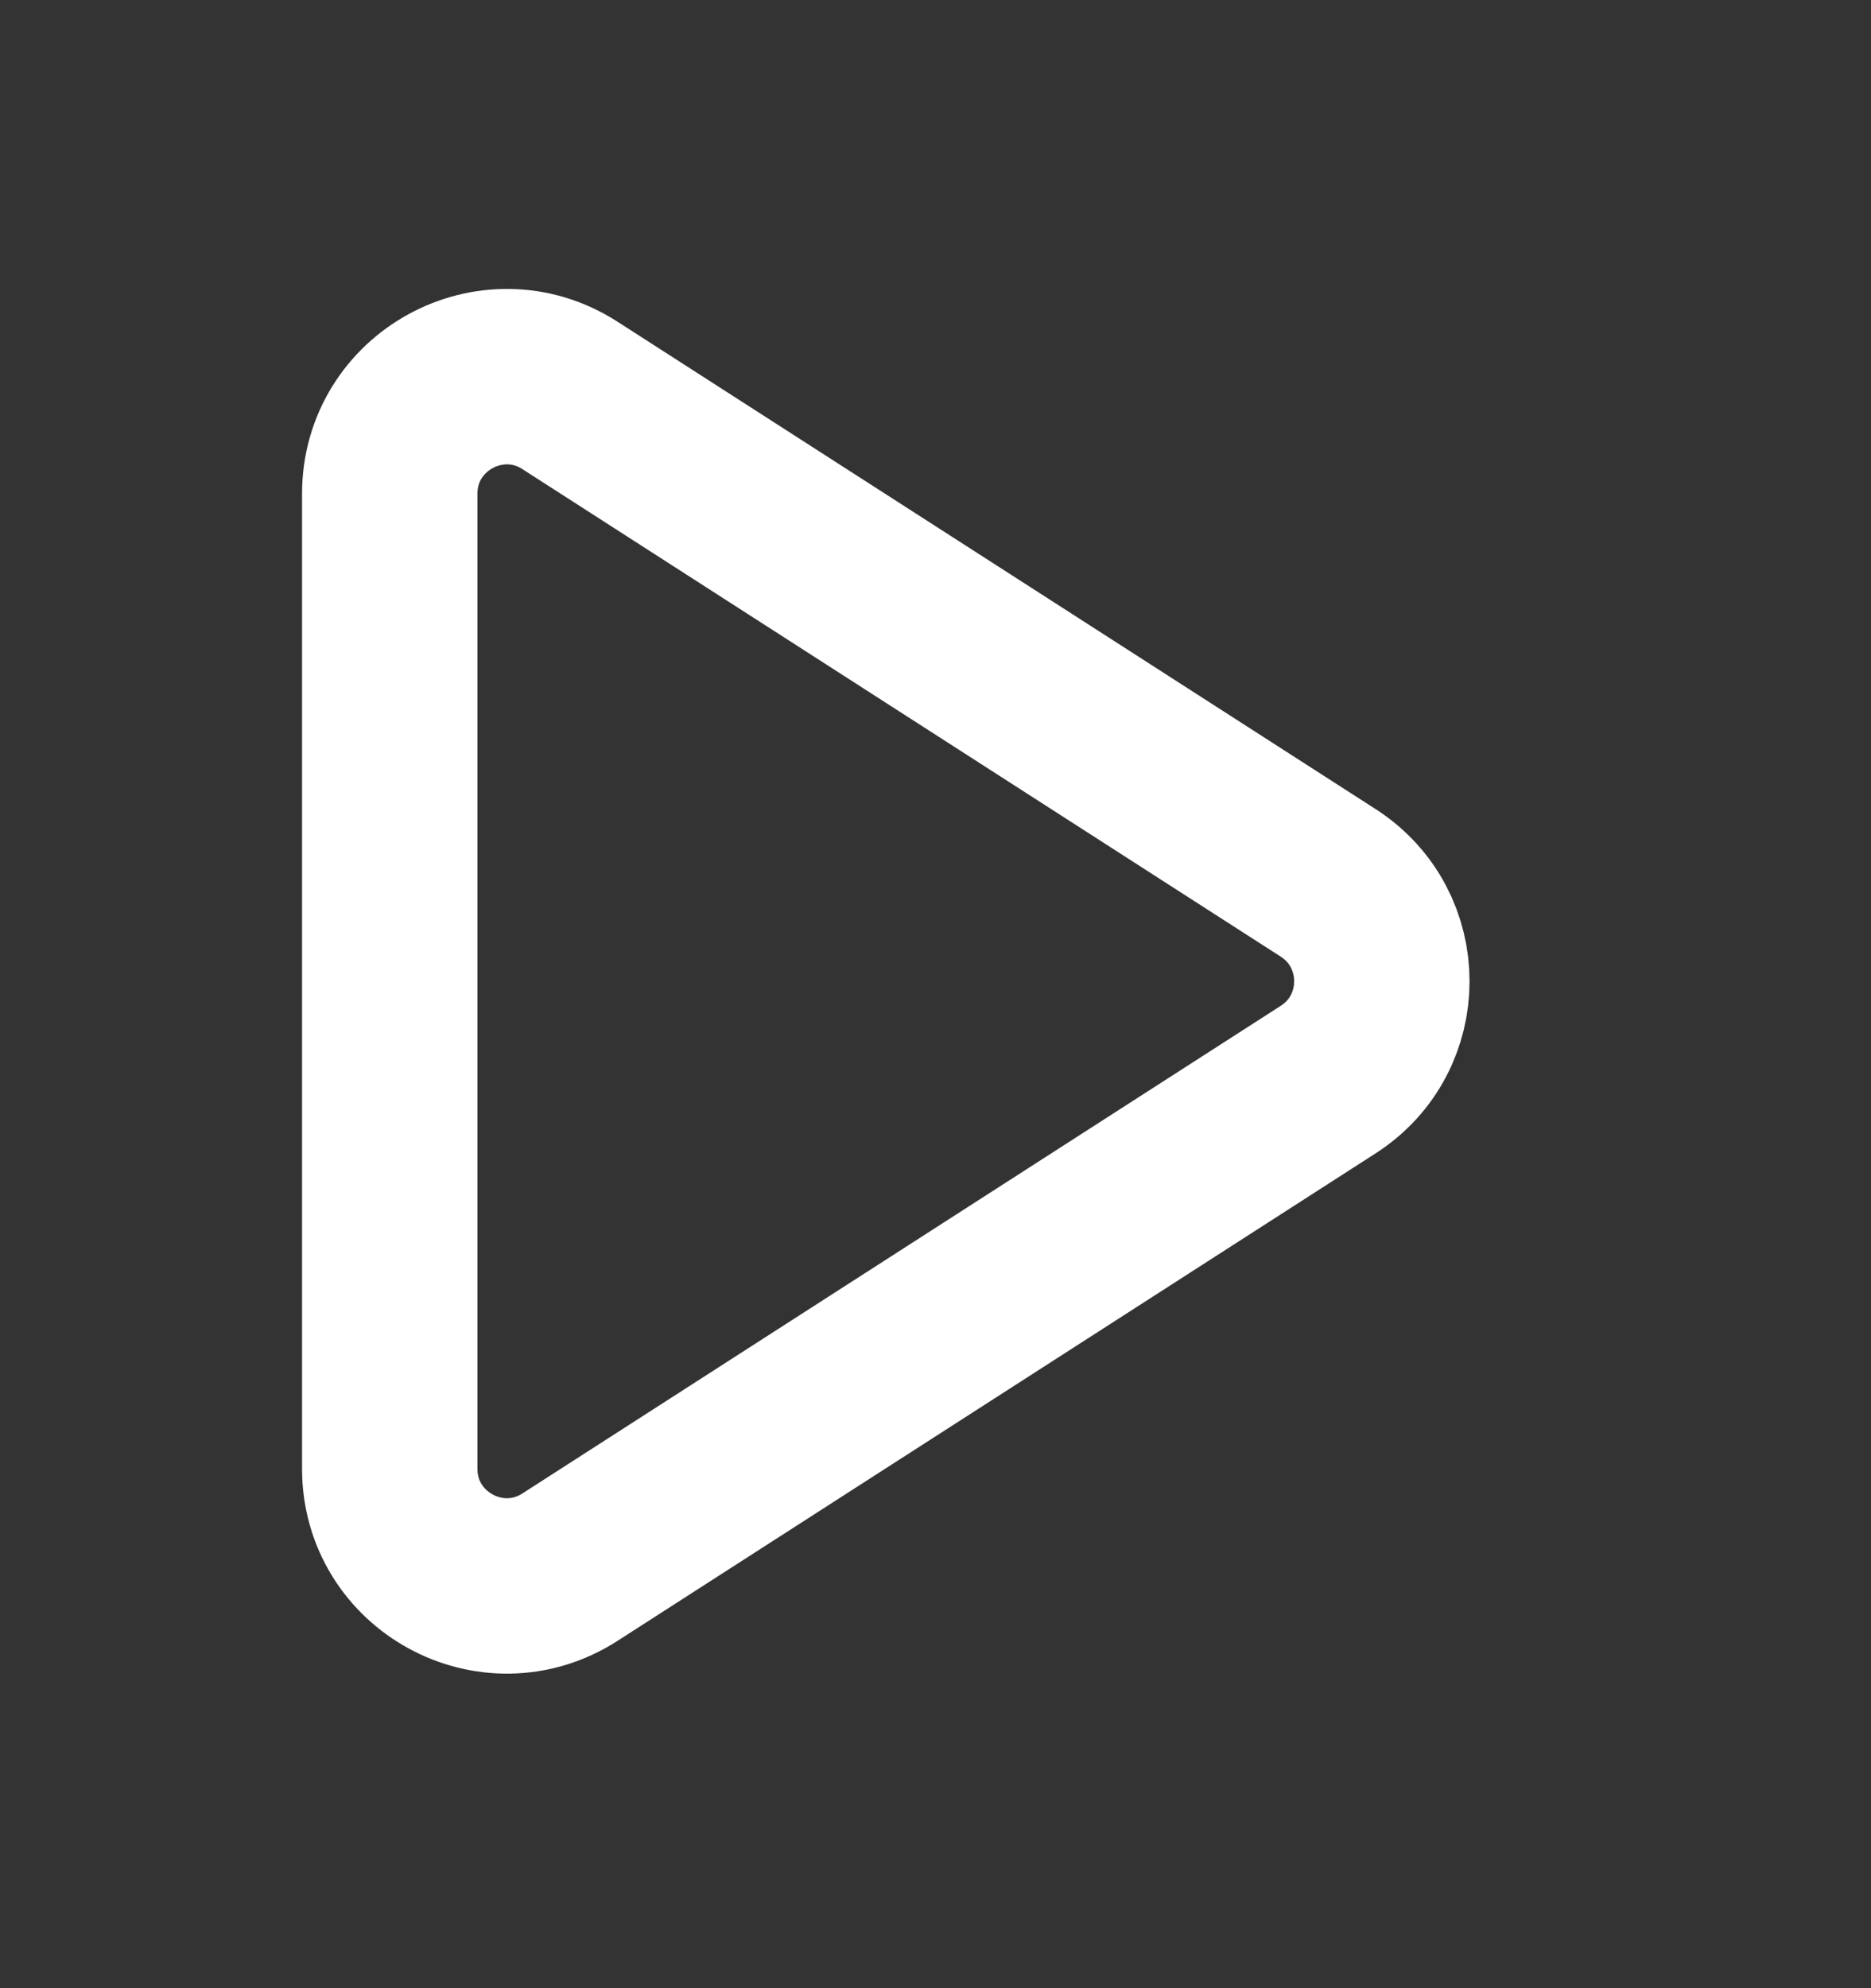 <svg width="16" height="17" viewBox="0 0 16 17" fill="none" xmlns="http://www.w3.org/2000/svg">
<rect x="0" y="0" width="16" height="17" fill="#333333" stroke="none"/>
<g id="play">
<path id="Vector" d="M3.333 4.222C3.333 3.431 4.208 2.953 4.874 3.381L11.358 7.549C11.97 7.943 11.97 8.838 11.358 9.231L4.874 13.4C4.208 13.828 3.333 13.35 3.333 12.559V4.222Z" stroke="white" stroke-width="1.5" stroke-linecap="round" stroke-linejoin="round"/>
</g>
</svg>
